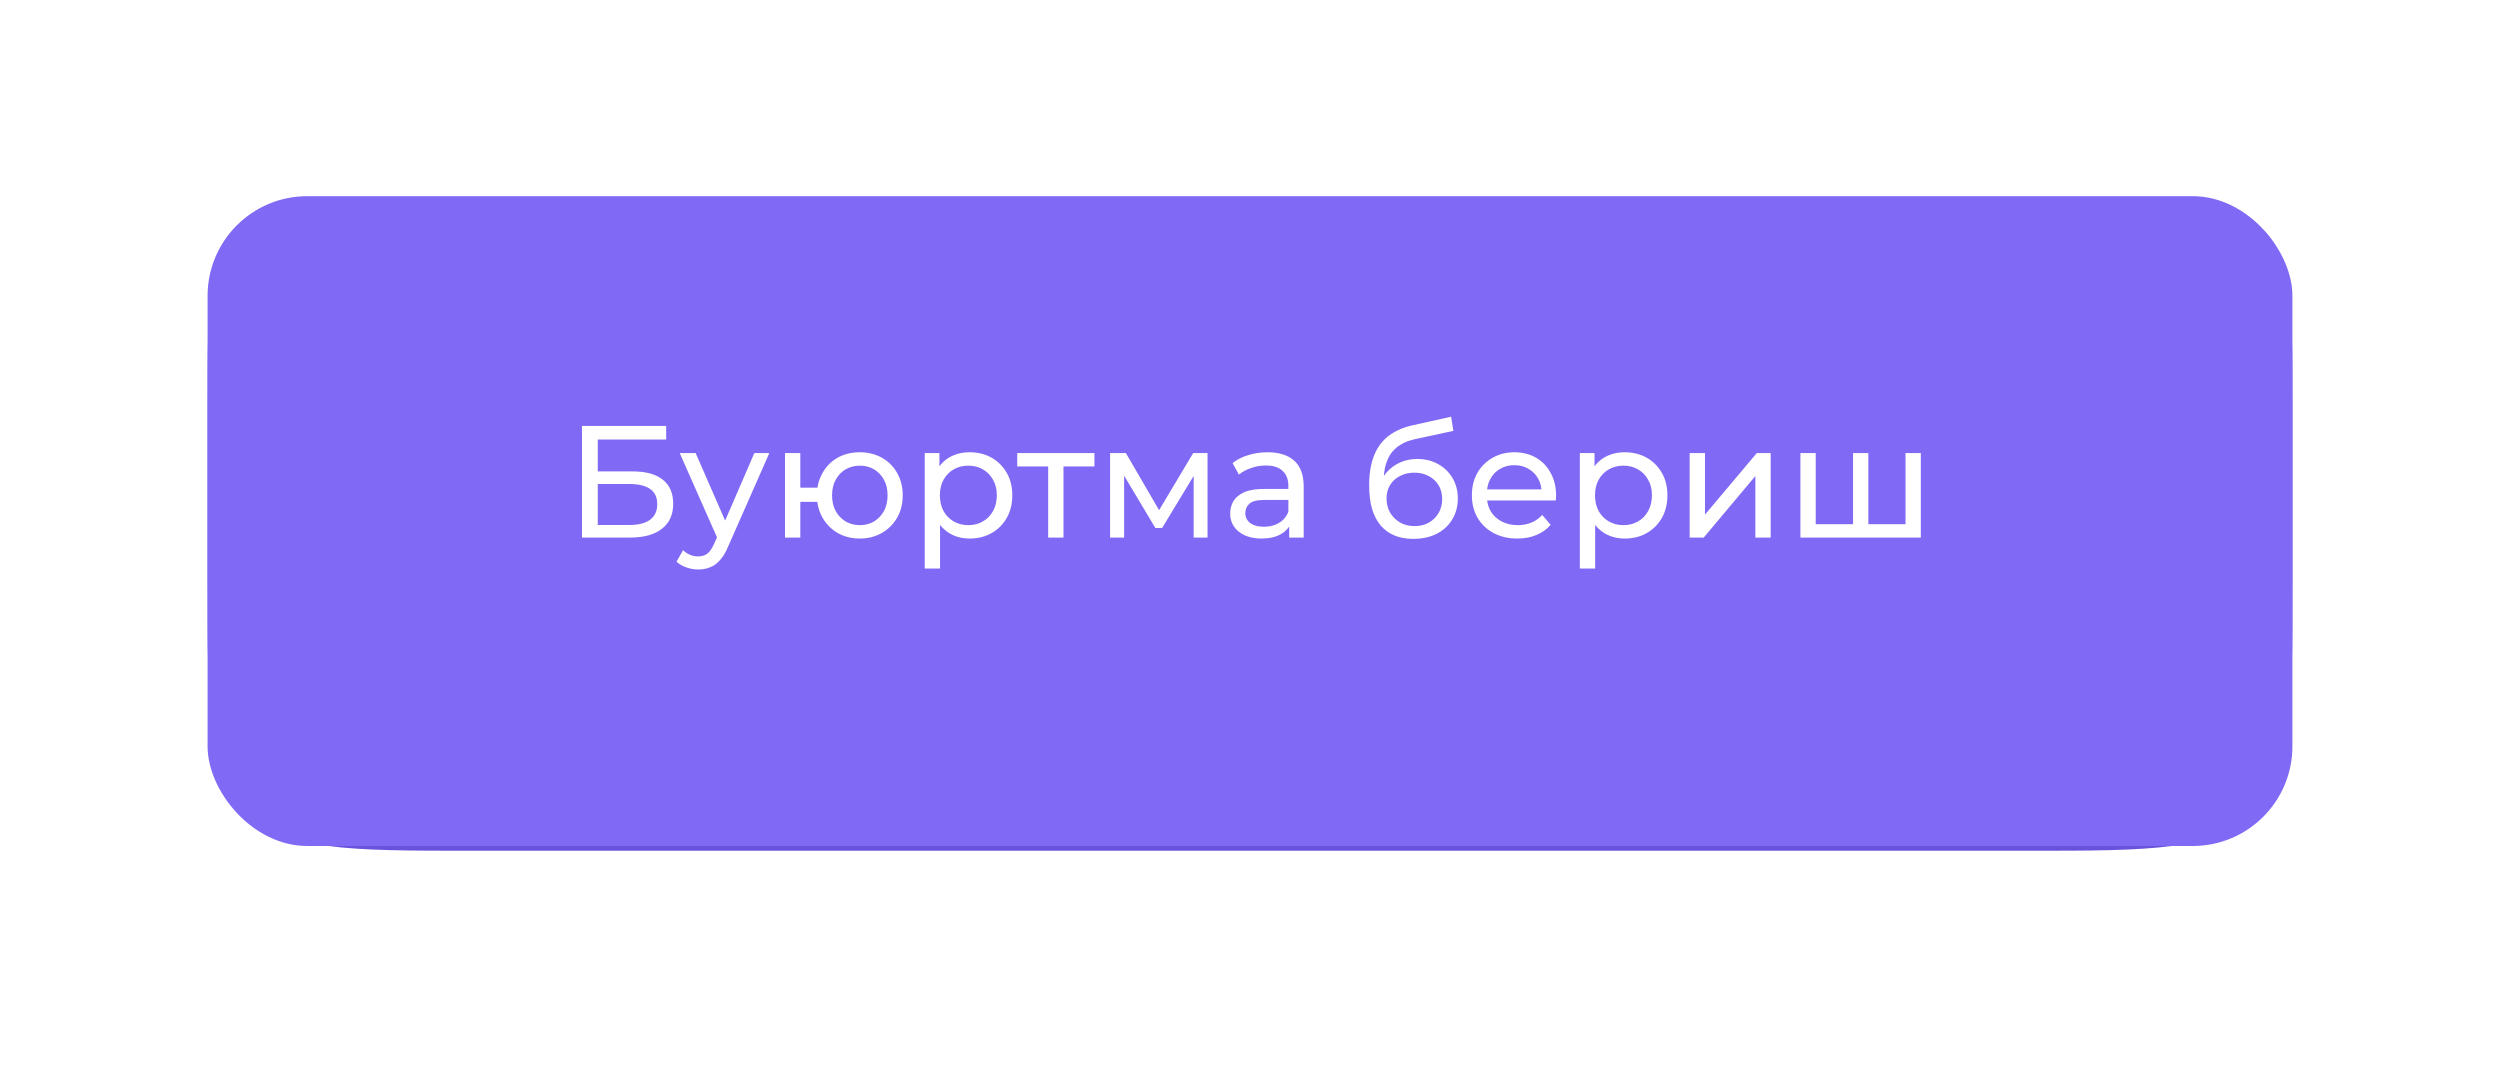 <?xml version="1.0" encoding="UTF-8"?> <svg xmlns="http://www.w3.org/2000/svg" width="277" height="118" viewBox="0 0 277 118" fill="none"><g filter="url(#filter0_ddddiii_229_37)"><path d="M23 43.09C23 32.677 23 27.47 26.235 24.235C29.47 21 34.677 21 45.09 21H231.91C242.323 21 247.53 21 250.765 24.235C254 27.47 254 32.677 254 43.09V63.546C254 77.431 254 84.373 249.687 88.687C245.373 93 238.431 93 224.546 93H52.454C38.569 93 31.627 93 27.313 88.687C23 84.373 23 77.431 23 63.546V43.09Z" fill="#6952DB"></path></g><g filter="url(#filter1_dddii_229_37)"><rect x="23" y="16" width="231" height="72" rx="11.045" fill="#8069F5"></rect></g><g filter="url(#filter2_d_229_37)"><path d="M64.482 58.829V46.459H73.813V47.961H66.232V51.495H70.084C71.557 51.495 72.676 51.801 73.442 52.414C74.208 53.027 74.591 53.916 74.591 55.083C74.591 56.284 74.172 57.209 73.336 57.857C72.511 58.505 71.327 58.829 69.784 58.829H64.482ZM66.232 57.433H69.713C70.738 57.433 71.51 57.239 72.028 56.85C72.558 56.461 72.823 55.884 72.823 55.118C72.823 53.633 71.787 52.891 69.713 52.891H66.232V57.433ZM77.361 62.364C76.913 62.364 76.478 62.287 76.053 62.134C75.629 61.992 75.264 61.78 74.958 61.498L75.682 60.225C75.918 60.449 76.177 60.62 76.46 60.738C76.743 60.855 77.043 60.914 77.361 60.914C77.773 60.914 78.115 60.808 78.386 60.596C78.657 60.384 78.91 60.007 79.146 59.465L79.729 58.175L79.906 57.963L83.582 49.463H85.243L80.701 59.766C80.43 60.425 80.124 60.944 79.782 61.321C79.452 61.698 79.087 61.963 78.686 62.116C78.286 62.281 77.844 62.364 77.361 62.364ZM79.588 59.13L75.311 49.463H77.078L80.719 57.804L79.588 59.13ZM86.98 58.829V49.463H88.676V53.298H91.504V54.87H88.676V58.829H86.98ZM95.268 58.935C94.349 58.935 93.53 58.729 92.812 58.317C92.105 57.904 91.545 57.339 91.133 56.62C90.721 55.89 90.514 55.065 90.514 54.146C90.514 53.215 90.721 52.391 91.133 51.672C91.545 50.941 92.105 50.376 92.812 49.975C93.53 49.575 94.349 49.374 95.268 49.374C96.175 49.374 96.988 49.575 97.707 49.975C98.426 50.376 98.991 50.941 99.403 51.672C99.816 52.391 100.022 53.215 100.022 54.146C100.022 55.077 99.816 55.901 99.403 56.62C98.991 57.339 98.426 57.904 97.707 58.317C96.988 58.729 96.175 58.935 95.268 58.935ZM95.268 57.451C95.857 57.451 96.382 57.315 96.841 57.044C97.3 56.761 97.666 56.379 97.937 55.895C98.208 55.401 98.343 54.818 98.343 54.146C98.343 53.474 98.208 52.897 97.937 52.414C97.666 51.919 97.3 51.536 96.841 51.265C96.382 50.994 95.857 50.859 95.268 50.859C94.691 50.859 94.167 50.994 93.695 51.265C93.236 51.536 92.871 51.919 92.6 52.414C92.329 52.897 92.193 53.474 92.193 54.146C92.193 54.818 92.329 55.401 92.6 55.895C92.871 56.379 93.236 56.761 93.695 57.044C94.167 57.315 94.691 57.451 95.268 57.451ZM107.426 58.935C106.649 58.935 105.936 58.758 105.288 58.405C104.652 58.04 104.139 57.504 103.75 56.797C103.373 56.09 103.185 55.206 103.185 54.146C103.185 53.086 103.367 52.202 103.733 51.495C104.11 50.788 104.616 50.258 105.253 49.905C105.901 49.551 106.625 49.374 107.426 49.374C108.345 49.374 109.158 49.575 109.865 49.975C110.572 50.376 111.131 50.935 111.544 51.654C111.956 52.361 112.162 53.192 112.162 54.146C112.162 55.1 111.956 55.937 111.544 56.655C111.131 57.374 110.572 57.934 109.865 58.334C109.158 58.735 108.345 58.935 107.426 58.935ZM102.46 62.258V49.463H104.086V51.99L103.98 54.164L104.157 56.337V62.258H102.46ZM107.285 57.451C107.886 57.451 108.422 57.315 108.893 57.044C109.376 56.773 109.753 56.39 110.024 55.895C110.307 55.389 110.448 54.806 110.448 54.146C110.448 53.474 110.307 52.897 110.024 52.414C109.753 51.919 109.376 51.536 108.893 51.265C108.422 50.994 107.886 50.859 107.285 50.859C106.696 50.859 106.16 50.994 105.677 51.265C105.205 51.536 104.828 51.919 104.546 52.414C104.275 52.897 104.139 53.474 104.139 54.146C104.139 54.806 104.275 55.389 104.546 55.895C104.828 56.39 105.205 56.773 105.677 57.044C106.16 57.315 106.696 57.451 107.285 57.451ZM116.138 58.829V50.505L116.562 50.947H112.709V49.463H121.263V50.947H117.428L117.834 50.505V58.829H116.138ZM122.997 58.829V49.463H124.747L128.776 56.39H128.069L132.205 49.463H133.795V58.829H132.258V51.371L132.54 51.531L128.759 57.769H128.016L124.217 51.407L124.553 51.336V58.829H122.997ZM142.841 58.829V56.85L142.752 56.479V53.103C142.752 52.385 142.54 51.831 142.116 51.442C141.704 51.041 141.079 50.841 140.243 50.841C139.689 50.841 139.147 50.935 138.617 51.124C138.087 51.301 137.639 51.542 137.274 51.849L136.567 50.576C137.05 50.187 137.627 49.893 138.299 49.693C138.982 49.48 139.695 49.374 140.437 49.374C141.721 49.374 142.711 49.687 143.406 50.311C144.101 50.935 144.449 51.89 144.449 53.174V58.829H142.841ZM139.766 58.935C139.071 58.935 138.458 58.817 137.928 58.582C137.409 58.346 137.009 58.022 136.726 57.61C136.443 57.186 136.302 56.708 136.302 56.178C136.302 55.672 136.42 55.212 136.655 54.8C136.903 54.388 137.297 54.058 137.839 53.81C138.393 53.563 139.135 53.439 140.066 53.439H143.035V54.658H140.137C139.289 54.658 138.717 54.8 138.423 55.083C138.128 55.365 137.981 55.707 137.981 56.108C137.981 56.567 138.163 56.938 138.529 57.221C138.894 57.492 139.4 57.627 140.048 57.627C140.685 57.627 141.238 57.486 141.71 57.203C142.193 56.92 142.54 56.508 142.752 55.966L143.088 57.133C142.864 57.686 142.47 58.128 141.904 58.458C141.339 58.776 140.626 58.935 139.766 58.935ZM156.579 58.971C155.802 58.971 155.113 58.847 154.512 58.599C153.923 58.352 153.416 57.987 152.992 57.504C152.568 57.009 152.244 56.39 152.02 55.648C151.808 54.894 151.702 54.011 151.702 52.997C151.702 52.196 151.773 51.477 151.914 50.841C152.055 50.205 152.256 49.64 152.515 49.145C152.786 48.65 153.116 48.22 153.504 47.855C153.905 47.489 154.353 47.189 154.848 46.953C155.354 46.706 155.908 46.517 156.509 46.388L160.785 45.434L161.033 47.006L157.092 47.855C156.856 47.902 156.574 47.972 156.244 48.067C155.914 48.161 155.578 48.308 155.236 48.508C154.895 48.697 154.577 48.962 154.282 49.304C153.987 49.645 153.752 50.093 153.575 50.647C153.398 51.189 153.31 51.86 153.31 52.661C153.31 52.885 153.316 53.056 153.328 53.174C153.339 53.292 153.351 53.41 153.363 53.527C153.387 53.645 153.404 53.822 153.416 54.058L152.709 53.333C152.898 52.685 153.198 52.12 153.61 51.636C154.023 51.154 154.518 50.782 155.095 50.523C155.684 50.252 156.326 50.117 157.021 50.117C157.893 50.117 158.665 50.305 159.336 50.682C160.02 51.059 160.556 51.578 160.944 52.237C161.333 52.897 161.528 53.651 161.528 54.499C161.528 55.359 161.321 56.131 160.909 56.815C160.509 57.486 159.937 58.016 159.195 58.405C158.453 58.782 157.581 58.971 156.579 58.971ZM156.738 57.557C157.339 57.557 157.869 57.427 158.329 57.168C158.788 56.897 159.148 56.538 159.407 56.09C159.666 55.63 159.796 55.118 159.796 54.552C159.796 53.987 159.666 53.486 159.407 53.05C159.148 52.614 158.788 52.273 158.329 52.025C157.869 51.766 157.328 51.636 156.703 51.636C156.114 51.636 155.584 51.76 155.113 52.008C154.641 52.243 154.276 52.579 154.017 53.015C153.758 53.439 153.628 53.934 153.628 54.499C153.628 55.065 153.758 55.583 154.017 56.055C154.288 56.514 154.653 56.879 155.113 57.15C155.584 57.421 156.126 57.557 156.738 57.557ZM168.121 58.935C167.12 58.935 166.236 58.729 165.47 58.317C164.716 57.904 164.127 57.339 163.703 56.62C163.291 55.901 163.085 55.077 163.085 54.146C163.085 53.215 163.285 52.391 163.686 51.672C164.098 50.953 164.658 50.394 165.364 49.993C166.083 49.581 166.89 49.374 167.786 49.374C168.693 49.374 169.494 49.575 170.189 49.975C170.884 50.376 171.426 50.941 171.815 51.672C172.215 52.391 172.416 53.233 172.416 54.199C172.416 54.27 172.41 54.352 172.398 54.446C172.398 54.541 172.392 54.629 172.38 54.712H164.41V53.492H171.497L170.807 53.916C170.819 53.315 170.696 52.779 170.436 52.308C170.177 51.837 169.818 51.472 169.358 51.212C168.911 50.941 168.386 50.806 167.786 50.806C167.196 50.806 166.672 50.941 166.213 51.212C165.753 51.472 165.394 51.843 165.135 52.326C164.875 52.797 164.746 53.339 164.746 53.952V54.234C164.746 54.859 164.887 55.418 165.17 55.913C165.465 56.396 165.871 56.773 166.389 57.044C166.908 57.315 167.503 57.451 168.174 57.451C168.728 57.451 169.229 57.356 169.676 57.168C170.136 56.979 170.536 56.697 170.878 56.32L171.815 57.415C171.391 57.91 170.86 58.287 170.224 58.546C169.6 58.806 168.899 58.935 168.121 58.935ZM180.013 58.935C179.236 58.935 178.523 58.758 177.875 58.405C177.239 58.04 176.726 57.504 176.338 56.797C175.961 56.09 175.772 55.206 175.772 54.146C175.772 53.086 175.955 52.202 176.32 51.495C176.697 50.788 177.204 50.258 177.84 49.905C178.488 49.551 179.212 49.374 180.013 49.374C180.932 49.374 181.745 49.575 182.452 49.975C183.159 50.376 183.719 50.935 184.131 51.654C184.543 52.361 184.75 53.192 184.75 54.146C184.75 55.1 184.543 55.937 184.131 56.655C183.719 57.374 183.159 57.934 182.452 58.334C181.745 58.735 180.932 58.935 180.013 58.935ZM175.048 62.258V49.463H176.673V51.99L176.567 54.164L176.744 56.337V62.258H175.048ZM179.872 57.451C180.473 57.451 181.009 57.315 181.48 57.044C181.963 56.773 182.34 56.39 182.611 55.895C182.894 55.389 183.035 54.806 183.035 54.146C183.035 53.474 182.894 52.897 182.611 52.414C182.34 51.919 181.963 51.536 181.48 51.265C181.009 50.994 180.473 50.859 179.872 50.859C179.283 50.859 178.747 50.994 178.264 51.265C177.793 51.536 177.416 51.919 177.133 52.414C176.862 52.897 176.726 53.474 176.726 54.146C176.726 54.806 176.862 55.389 177.133 55.895C177.416 56.39 177.793 56.773 178.264 57.044C178.747 57.315 179.283 57.451 179.872 57.451ZM187.214 58.829V49.463H188.911V56.284L194.654 49.463H196.192V58.829H194.495V52.008L188.77 58.829H187.214ZM205.706 57.345L205.317 57.786V49.463H207.013V57.786L206.589 57.345H211.537L211.131 57.786V49.463H212.827V58.829H199.485V49.463H201.181V57.786L200.775 57.345H205.706Z" fill="white"></path></g><defs><filter id="filter0_ddddiii_229_37" x="0.1" y="0.1" width="276.8" height="117.8" filterUnits="userSpaceOnUse" color-interpolation-filters="sRGB"><feFlood flood-opacity="0" result="BackgroundImageFix"></feFlood><feColorMatrix in="SourceAlpha" type="matrix" values="0 0 0 0 0 0 0 0 0 0 0 0 0 0 0 0 0 0 127 0" result="hardAlpha"></feColorMatrix><feMorphology radius="10.309" operator="erode" in="SourceAlpha" result="effect1_dropShadow_229_37"></feMorphology><feOffset dy="10.309"></feOffset><feGaussianBlur stdDeviation="0.994"></feGaussianBlur><feComposite in2="hardAlpha" operator="out"></feComposite><feColorMatrix type="matrix" values="0 0 0 0 0.031 0 0 0 0 0.03 0 0 0 0 0.05 0 0 0 0.9 0"></feColorMatrix><feBlend mode="normal" in2="BackgroundImageFix" result="effect1_dropShadow_229_37"></feBlend><feColorMatrix in="SourceAlpha" type="matrix" values="0 0 0 0 0 0 0 0 0 0 0 0 0 0 0 0 0 0 127 0" result="hardAlpha"></feColorMatrix><feMorphology radius="9.572" operator="erode" in="SourceAlpha" result="effect2_dropShadow_229_37"></feMorphology><feOffset dy="13.254"></feOffset><feGaussianBlur stdDeviation="3.277"></feGaussianBlur><feComposite in2="hardAlpha" operator="out"></feComposite><feColorMatrix type="matrix" values="0 0 0 0 0.031 0 0 0 0 0.03 0 0 0 0 0.05 0 0 0 0.25 0"></feColorMatrix><feBlend mode="normal" in2="effect1_dropShadow_229_37" result="effect2_dropShadow_229_37"></feBlend><feColorMatrix in="SourceAlpha" type="matrix" values="0 0 0 0 0 0 0 0 0 0 0 0 0 0 0 0 0 0 127 0" result="hardAlpha"></feColorMatrix><feMorphology radius="11.781" operator="erode" in="SourceAlpha" result="effect3_dropShadow_229_37"></feMorphology><feOffset dy="19.145"></feOffset><feGaussianBlur stdDeviation="5.854"></feGaussianBlur><feComposite in2="hardAlpha" operator="out"></feComposite><feColorMatrix type="matrix" values="0 0 0 0 0.031 0 0 0 0 0.03 0 0 0 0 0.05 0 0 0 0.25 0"></feColorMatrix><feBlend mode="normal" in2="effect2_dropShadow_229_37" result="effect3_dropShadow_229_37"></feBlend><feColorMatrix in="SourceAlpha" type="matrix" values="0 0 0 0 0 0 0 0 0 0 0 0 0 0 0 0 0 0 127 0" result="hardAlpha"></feColorMatrix><feOffset dy="2"></feOffset><feGaussianBlur stdDeviation="11.45"></feGaussianBlur><feComposite in2="hardAlpha" operator="out"></feComposite><feColorMatrix type="matrix" values="0 0 0 0 0.538 0 0 0 0 0.459 0 0 0 0 0.966 0 0 0 0.6 0"></feColorMatrix><feBlend mode="normal" in2="effect3_dropShadow_229_37" result="effect4_dropShadow_229_37"></feBlend><feBlend mode="normal" in="SourceGraphic" in2="effect4_dropShadow_229_37" result="shape"></feBlend><feColorMatrix in="SourceAlpha" type="matrix" values="0 0 0 0 0 0 0 0 0 0 0 0 0 0 0 0 0 0 127 0" result="hardAlpha"></feColorMatrix><feMorphology radius="20.618" operator="dilate" in="SourceAlpha" result="effect5_innerShadow_229_37"></feMorphology><feOffset dy="-21.354"></feOffset><feGaussianBlur stdDeviation="1.362"></feGaussianBlur><feComposite in2="hardAlpha" operator="arithmetic" k2="-1" k3="1"></feComposite><feColorMatrix type="matrix" values="0 0 0 0 0.031 0 0 0 0 0.03 0 0 0 0 0.05 0 0 0 0.5 0"></feColorMatrix><feBlend mode="normal" in2="shape" result="effect5_innerShadow_229_37"></feBlend><feColorMatrix in="SourceAlpha" type="matrix" values="0 0 0 0 0 0 0 0 0 0 0 0 0 0 0 0 0 0 127 0" result="hardAlpha"></feColorMatrix><feMorphology radius="20.618" operator="dilate" in="SourceAlpha" result="effect6_innerShadow_229_37"></feMorphology><feOffset dx="-20.618" dy="-11.045"></feOffset><feGaussianBlur stdDeviation="1.362"></feGaussianBlur><feComposite in2="hardAlpha" operator="arithmetic" k2="-1" k3="1"></feComposite><feColorMatrix type="matrix" values="0 0 0 0 0.714 0 0 0 0 0.669 0 0 0 0 0.936 0 0 0 1 0"></feColorMatrix><feBlend mode="normal" in2="effect5_innerShadow_229_37" result="effect6_innerShadow_229_37"></feBlend><feColorMatrix in="SourceAlpha" type="matrix" values="0 0 0 0 0 0 0 0 0 0 0 0 0 0 0 0 0 0 127 0" result="hardAlpha"></feColorMatrix><feMorphology radius="20.618" operator="dilate" in="SourceAlpha" result="effect7_innerShadow_229_37"></feMorphology><feOffset dx="20.618" dy="-11.045"></feOffset><feGaussianBlur stdDeviation="1.362"></feGaussianBlur><feComposite in2="hardAlpha" operator="arithmetic" k2="-1" k3="1"></feComposite><feColorMatrix type="matrix" values="0 0 0 0 0.715 0 0 0 0 0.671 0 0 0 0 0.937 0 0 0 1 0"></feColorMatrix><feBlend mode="normal" in2="effect6_innerShadow_229_37" result="effect7_innerShadow_229_37"></feBlend></filter><filter id="filter1_dddii_229_37" x="15.637" y="8.637" width="245.727" height="86.727" filterUnits="userSpaceOnUse" color-interpolation-filters="sRGB"><feFlood flood-opacity="0" result="BackgroundImageFix"></feFlood><feColorMatrix in="SourceAlpha" type="matrix" values="0 0 0 0 0 0 0 0 0 0 0 0 0 0 0 0 0 0 127 0" result="hardAlpha"></feColorMatrix><feOffset dy="0.736"></feOffset><feComposite in2="hardAlpha" operator="out"></feComposite><feColorMatrix type="matrix" values="0 0 0 0 0.693 0 0 0 0 0.632 0 0 0 0 0.997 0 0 0 0.5 0"></feColorMatrix><feBlend mode="normal" in2="BackgroundImageFix" result="effect1_dropShadow_229_37"></feBlend><feColorMatrix in="SourceAlpha" type="matrix" values="0 0 0 0 0 0 0 0 0 0 0 0 0 0 0 0 0 0 127 0" result="hardAlpha"></feColorMatrix><feOffset dy="2"></feOffset><feComposite in2="hardAlpha" operator="out"></feComposite><feColorMatrix type="matrix" values="0 0 0 0 0.693 0 0 0 0 0.632 0 0 0 0 0.997 0 0 0 0.2 0"></feColorMatrix><feBlend mode="normal" in2="effect1_dropShadow_229_37" result="effect2_dropShadow_229_37"></feBlend><feColorMatrix in="SourceAlpha" type="matrix" values="0 0 0 0 0 0 0 0 0 0 0 0 0 0 0 0 0 0 127 0" result="hardAlpha"></feColorMatrix><feOffset dy="3"></feOffset><feComposite in2="hardAlpha" operator="out"></feComposite><feColorMatrix type="matrix" values="0 0 0 0 0.567 0 0 0 0 0.492 0 0 0 0 0.941 0 0 0 0.1 0"></feColorMatrix><feBlend mode="normal" in2="effect2_dropShadow_229_37" result="effect3_dropShadow_229_37"></feBlend><feBlend mode="normal" in="SourceGraphic" in2="effect3_dropShadow_229_37" result="shape"></feBlend><feColorMatrix in="SourceAlpha" type="matrix" values="0 0 0 0 0 0 0 0 0 0 0 0 0 0 0 0 0 0 127 0" result="hardAlpha"></feColorMatrix><feOffset dx="7.363" dy="7.363"></feOffset><feGaussianBlur stdDeviation="14.727"></feGaussianBlur><feComposite in2="hardAlpha" operator="arithmetic" k2="-1" k3="1"></feComposite><feColorMatrix type="matrix" values="0 0 0 0 1 0 0 0 0 1 0 0 0 0 1 0 0 0 0.3 0"></feColorMatrix><feBlend mode="normal" in2="shape" result="effect4_innerShadow_229_37"></feBlend><feColorMatrix in="SourceAlpha" type="matrix" values="0 0 0 0 0 0 0 0 0 0 0 0 0 0 0 0 0 0 127 0" result="hardAlpha"></feColorMatrix><feOffset dx="-7.363" dy="-7.363"></feOffset><feGaussianBlur stdDeviation="14.727"></feGaussianBlur><feComposite in2="hardAlpha" operator="arithmetic" k2="-1" k3="1"></feComposite><feColorMatrix type="matrix" values="0 0 0 0 1 0 0 0 0 1 0 0 0 0 1 0 0 0 0.3 0"></feColorMatrix><feBlend mode="normal" in2="effect4_innerShadow_229_37" result="effect5_innerShadow_229_37"></feBlend></filter><filter id="filter2_d_229_37" x="64.482" y="45.434" width="148.345" height="17.666" filterUnits="userSpaceOnUse" color-interpolation-filters="sRGB"><feFlood flood-opacity="0" result="BackgroundImageFix"></feFlood><feColorMatrix in="SourceAlpha" type="matrix" values="0 0 0 0 0 0 0 0 0 0 0 0 0 0 0 0 0 0 127 0" result="hardAlpha"></feColorMatrix><feOffset dy="0.736"></feOffset><feComposite in2="hardAlpha" operator="out"></feComposite><feColorMatrix type="matrix" values="0 0 0 0 0.031 0 0 0 0 0.03 0 0 0 0 0.05 0 0 0 0.15 0"></feColorMatrix><feBlend mode="normal" in2="BackgroundImageFix" result="effect1_dropShadow_229_37"></feBlend><feBlend mode="normal" in="SourceGraphic" in2="effect1_dropShadow_229_37" result="shape"></feBlend></filter></defs></svg> 